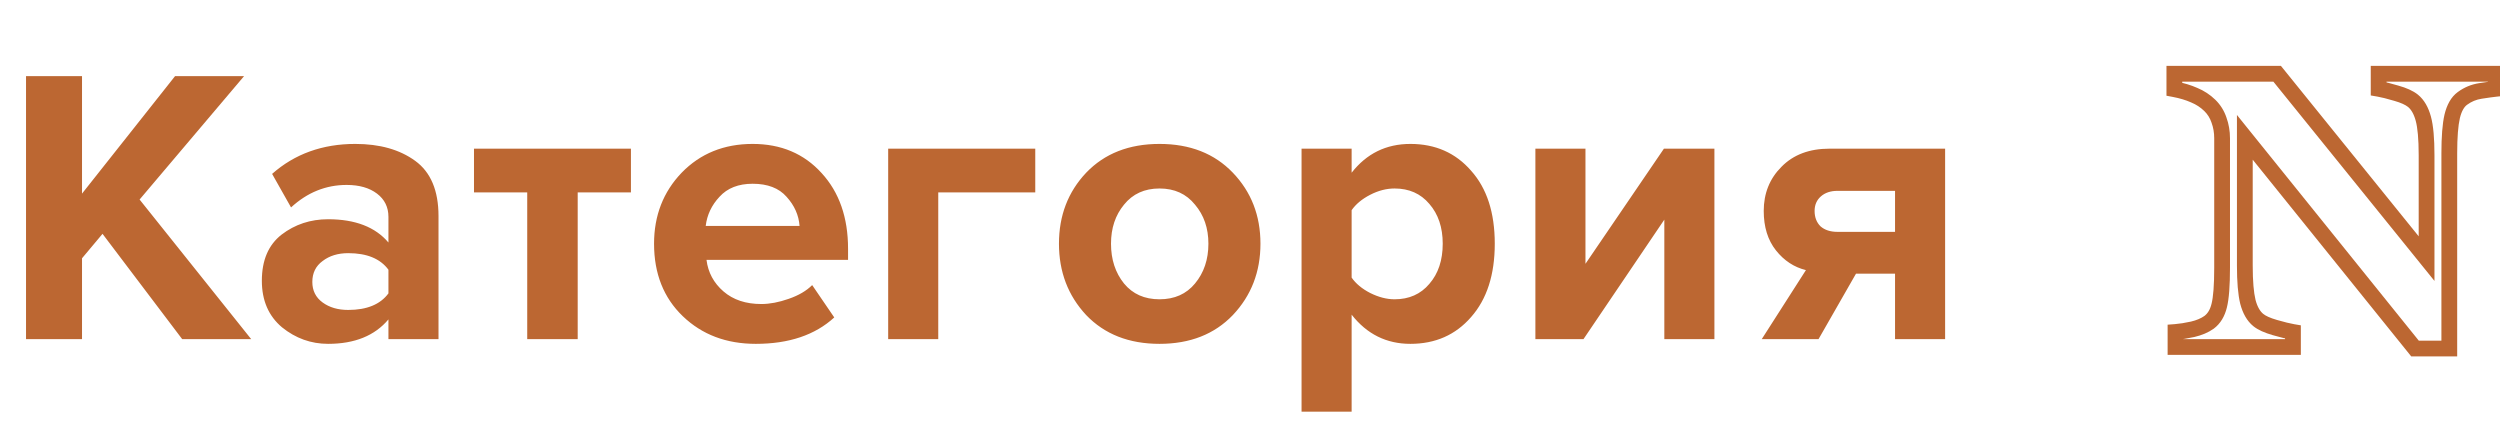 <?xml version="1.0" encoding="UTF-8"?> <svg xmlns="http://www.w3.org/2000/svg" width="317" height="54" viewBox="0 0 317 54" fill="none"> <path d="M31.85 43H23.1L13 29.65L10.4 32.75V43H3.3V9.65H10.4V24.55L22.2 9.65H30.95L17.7 25.3L31.85 43ZM55.603 43H49.254V40.5C47.52 42.567 44.97 43.6 41.603 43.6C39.437 43.6 37.487 42.9 35.754 41.5C34.053 40.067 33.203 38.1 33.203 35.6C33.203 33 34.037 31.05 35.703 29.75C37.404 28.45 39.37 27.8 41.603 27.8C45.037 27.8 47.587 28.783 49.254 30.75V27.5C49.254 26.267 48.77 25.283 47.803 24.55C46.837 23.817 45.553 23.45 43.953 23.45C41.32 23.45 38.97 24.4 36.904 26.3L34.504 22.05C37.37 19.517 40.887 18.25 45.053 18.25C48.154 18.25 50.687 18.967 52.654 20.4C54.62 21.833 55.603 24.167 55.603 27.4V43ZM44.154 39.3C46.52 39.3 48.22 38.6 49.254 37.2V34.2C48.22 32.8 46.52 32.1 44.154 32.1C42.853 32.1 41.77 32.433 40.904 33.1C40.037 33.733 39.603 34.617 39.603 35.75C39.603 36.85 40.037 37.717 40.904 38.35C41.77 38.983 42.853 39.3 44.154 39.3ZM73.252 43H66.852V24.4H60.102V18.85H80.002V24.4H73.252V43ZM95.834 43.6C92.101 43.6 89.017 42.433 86.584 40.1C84.151 37.767 82.934 34.7 82.934 30.9C82.934 27.333 84.101 24.333 86.434 21.9C88.801 19.467 91.801 18.25 95.434 18.25C99.034 18.25 101.951 19.483 104.184 21.95C106.417 24.383 107.534 27.583 107.534 31.55V32.95H89.584C89.784 34.55 90.501 35.883 91.734 36.95C92.967 38.017 94.567 38.55 96.534 38.55C97.601 38.55 98.751 38.333 99.984 37.9C101.251 37.467 102.251 36.883 102.984 36.15L105.784 40.25C103.351 42.483 100.034 43.6 95.834 43.6ZM101.384 28.65C101.284 27.283 100.734 26.05 99.734 24.95C98.767 23.85 97.334 23.3 95.434 23.3C93.634 23.3 92.234 23.85 91.234 24.95C90.234 26.017 89.651 27.25 89.484 28.65H101.384ZM131.271 18.85V24.4H118.971V43H112.621V18.85H131.271ZM156.326 39.95C153.992 42.383 150.892 43.6 147.026 43.6C143.159 43.6 140.059 42.383 137.726 39.95C135.426 37.483 134.276 34.467 134.276 30.9C134.276 27.333 135.426 24.333 137.726 21.9C140.059 19.467 143.159 18.25 147.026 18.25C150.892 18.25 153.992 19.467 156.326 21.9C158.659 24.333 159.826 27.333 159.826 30.9C159.826 34.467 158.659 37.483 156.326 39.95ZM142.526 35.95C143.626 37.283 145.126 37.95 147.026 37.95C148.926 37.95 150.426 37.283 151.526 35.95C152.659 34.583 153.226 32.9 153.226 30.9C153.226 28.933 152.659 27.283 151.526 25.95C150.426 24.583 148.926 23.9 147.026 23.9C145.126 23.9 143.626 24.583 142.526 25.95C141.426 27.283 140.876 28.933 140.876 30.9C140.876 32.9 141.426 34.583 142.526 35.95ZM178.837 43.6C175.803 43.6 173.32 42.367 171.387 39.9V52.2H165.037V18.85H171.387V21.9C173.287 19.467 175.77 18.25 178.837 18.25C182.003 18.25 184.57 19.383 186.537 21.65C188.537 23.883 189.537 26.967 189.537 30.9C189.537 34.833 188.537 37.933 186.537 40.2C184.57 42.467 182.003 43.6 178.837 43.6ZM176.837 37.95C178.67 37.95 180.137 37.3 181.237 36C182.37 34.7 182.937 33 182.937 30.9C182.937 28.833 182.37 27.15 181.237 25.85C180.137 24.55 178.67 23.9 176.837 23.9C175.803 23.9 174.77 24.167 173.737 24.7C172.703 25.233 171.92 25.883 171.387 26.65V35.2C171.92 35.967 172.703 36.617 173.737 37.15C174.803 37.683 175.837 37.95 176.837 37.95ZM200.787 43H194.687V18.85H201.037V33.45L210.987 18.85H217.387V43H211.037V27.85L200.787 43ZM230.591 43H223.391L228.991 34.25C227.491 33.883 226.224 33.05 225.191 31.75C224.158 30.45 223.641 28.783 223.641 26.75C223.641 24.517 224.391 22.65 225.891 21.15C227.391 19.617 229.424 18.85 231.991 18.85H246.641V43H240.291V34.7H235.341L230.591 43ZM232.991 29.4H240.291V24.2H232.991C232.124 24.2 231.424 24.433 230.891 24.9C230.358 25.367 230.091 25.983 230.091 26.75C230.091 27.55 230.341 28.2 230.841 28.7C231.374 29.167 232.091 29.4 232.991 29.4Z" fill="#BC6732"></path> <path d="M316.479 11.261L316.586 12.255L317.479 12.159V11.261H316.479ZM312.231 12.481L312.821 13.289L312.825 13.286L312.231 12.481ZM310.938 14.752L309.966 14.516L309.963 14.527L310.938 14.752ZM310.571 44.195V45.195H311.571V44.195H310.571ZM306.226 44.195L305.447 44.823L305.747 45.195H306.226V44.195ZM284.644 17.413L285.422 16.786L283.644 14.578V17.413H284.644ZM285.034 38.287L284.063 38.526L284.065 38.535L284.068 38.544L285.034 38.287ZM286.353 40.582L286.984 39.807L286.982 39.805L286.353 40.582ZM288.452 41.534L288.175 42.495L288.452 41.534ZM290.747 42.096H291.747V41.252L290.916 41.11L290.747 42.096ZM290.747 44V45H291.747V44H290.747ZM275.854 44H274.854V45H275.854V44ZM275.854 42.096L275.778 41.099L274.854 41.17V42.096H275.854ZM278.027 41.754L278.242 42.731L278.249 42.729L278.256 42.727L278.027 41.754ZM280.103 40.875L280.679 41.692L280.689 41.685L280.699 41.678L280.103 40.875ZM281.396 38.751L280.427 38.505L280.424 38.516L281.396 38.751ZM281.372 15.24L280.423 15.556L280.428 15.569L280.432 15.582L281.372 15.24ZM280.2 13.36L279.503 14.078L279.504 14.078L280.2 13.36ZM278.223 12.066L277.817 12.98L277.829 12.986L277.841 12.991L278.223 12.066ZM275.708 11.31H274.708V12.138L275.522 12.292L275.708 11.31ZM275.708 9.356V8.356H274.708V9.356H275.708ZM288.745 9.356L289.523 8.728L289.223 8.356H288.745V9.356ZM307.69 32.794L306.913 33.423L308.69 35.622V32.794H307.69ZM307.275 15.045L306.31 15.305L306.311 15.309L307.275 15.045ZM305.957 12.774L306.587 11.998L306.578 11.991L305.957 12.774ZM303.857 11.822L303.572 12.781L303.579 12.783L303.587 12.785L303.857 11.822ZM301.611 11.261H300.611V12.104L301.442 12.246L301.611 11.261ZM301.611 9.356V8.356H300.611V9.356H301.611ZM316.479 9.356H317.479V8.356H316.479V9.356ZM316.373 10.266C315.894 10.318 315.225 10.41 314.374 10.541L314.678 12.518C315.52 12.388 316.153 12.301 316.586 12.255L316.373 10.266ZM314.374 10.541C313.369 10.695 312.452 11.075 311.638 11.677L312.825 13.286C313.378 12.878 313.991 12.623 314.678 12.518L314.374 10.541ZM311.642 11.674C310.775 12.306 310.256 13.32 309.966 14.516L311.909 14.988C312.14 14.036 312.483 13.536 312.821 13.289L311.642 11.674ZM309.963 14.527C309.693 15.698 309.571 17.352 309.571 19.439H311.571C311.571 17.393 311.694 15.922 311.912 14.977L309.963 14.527ZM309.571 19.439V44.195H311.571V19.439H309.571ZM310.571 43.195H306.226V45.195H310.571V43.195ZM307.004 43.568L285.422 16.786L283.865 18.041L305.447 44.823L307.004 43.568ZM283.644 17.413V33.673H285.644V17.413H283.644ZM283.644 33.673C283.644 35.716 283.774 37.35 284.063 38.526L286.005 38.048C285.774 37.108 285.644 35.666 285.644 33.673H283.644ZM284.068 38.544C284.378 39.712 284.903 40.694 285.723 41.359L286.982 39.805C286.598 39.493 286.244 38.945 286.001 38.03L284.068 38.544ZM285.721 41.357C286.316 41.842 287.169 42.205 288.175 42.495L288.729 40.573C287.814 40.31 287.268 40.038 286.984 39.807L285.721 41.357ZM288.175 42.495C289.15 42.776 289.955 42.974 290.578 43.081L290.916 41.11C290.4 41.022 289.675 40.846 288.729 40.573L288.175 42.495ZM289.747 42.096V44H291.747V42.096H289.747ZM290.747 43H275.854V45H290.747V43ZM276.854 44V42.096H274.854V44H276.854ZM275.931 43.093C276.624 43.039 277.396 42.917 278.242 42.731L277.812 40.777C277.031 40.949 276.354 41.054 275.778 41.099L275.931 43.093ZM278.256 42.727C279.18 42.51 279.998 42.173 280.679 41.692L279.526 40.058C279.101 40.358 278.535 40.607 277.798 40.781L278.256 42.727ZM280.699 41.678C281.562 41.036 282.099 40.103 282.369 38.986L280.424 38.516C280.238 39.287 279.913 39.77 279.506 40.072L280.699 41.678ZM282.366 38.997C282.643 37.906 282.763 36.193 282.763 33.941H280.763C280.763 36.182 280.638 37.676 280.427 38.505L282.366 38.997ZM282.763 33.941V17.535H280.763V33.941H282.763ZM282.763 17.535C282.763 16.613 282.615 15.731 282.312 14.899L280.432 15.582C280.65 16.181 280.763 16.83 280.763 17.535H282.763ZM282.321 14.924C282.028 14.044 281.552 13.279 280.896 12.643L279.504 14.078C279.922 14.484 280.228 14.971 280.423 15.556L282.321 14.924ZM280.897 12.643C280.235 12 279.468 11.499 278.604 11.142L277.841 12.991C278.475 13.252 279.027 13.614 279.503 14.078L280.897 12.643ZM278.629 11.153C277.814 10.79 276.9 10.518 275.894 10.327L275.522 12.292C276.404 12.46 277.167 12.691 277.817 12.98L278.629 11.153ZM276.708 11.31V9.356H274.708V11.31H276.708ZM275.708 10.356H288.745V8.356H275.708V10.356ZM287.967 9.985L306.913 33.423L308.468 32.165L289.523 8.728L287.967 9.985ZM308.69 32.794V19.684H306.69V32.794H308.69ZM308.69 19.684C308.69 17.581 308.553 15.924 308.24 14.78L306.311 15.309C306.551 16.184 306.69 17.62 306.69 19.684H308.69ZM308.241 14.784C307.929 13.63 307.403 12.659 306.587 11.998L305.327 13.551C305.715 13.866 306.068 14.41 306.31 15.305L308.241 14.784ZM306.578 11.991C305.959 11.499 305.116 11.137 304.128 10.86L303.587 12.785C304.455 13.029 305.011 13.301 305.336 13.558L306.578 11.991ZM304.143 10.864C303.199 10.582 302.407 10.383 301.78 10.275L301.442 12.246C301.955 12.334 302.66 12.509 303.572 12.781L304.143 10.864ZM302.611 11.261V9.356H300.611V11.261H302.611ZM301.611 10.356H316.479V8.356H301.611V10.356ZM315.479 9.356V11.261H317.479V9.356H315.479Z" fill="#BC6732"></path> </svg> 